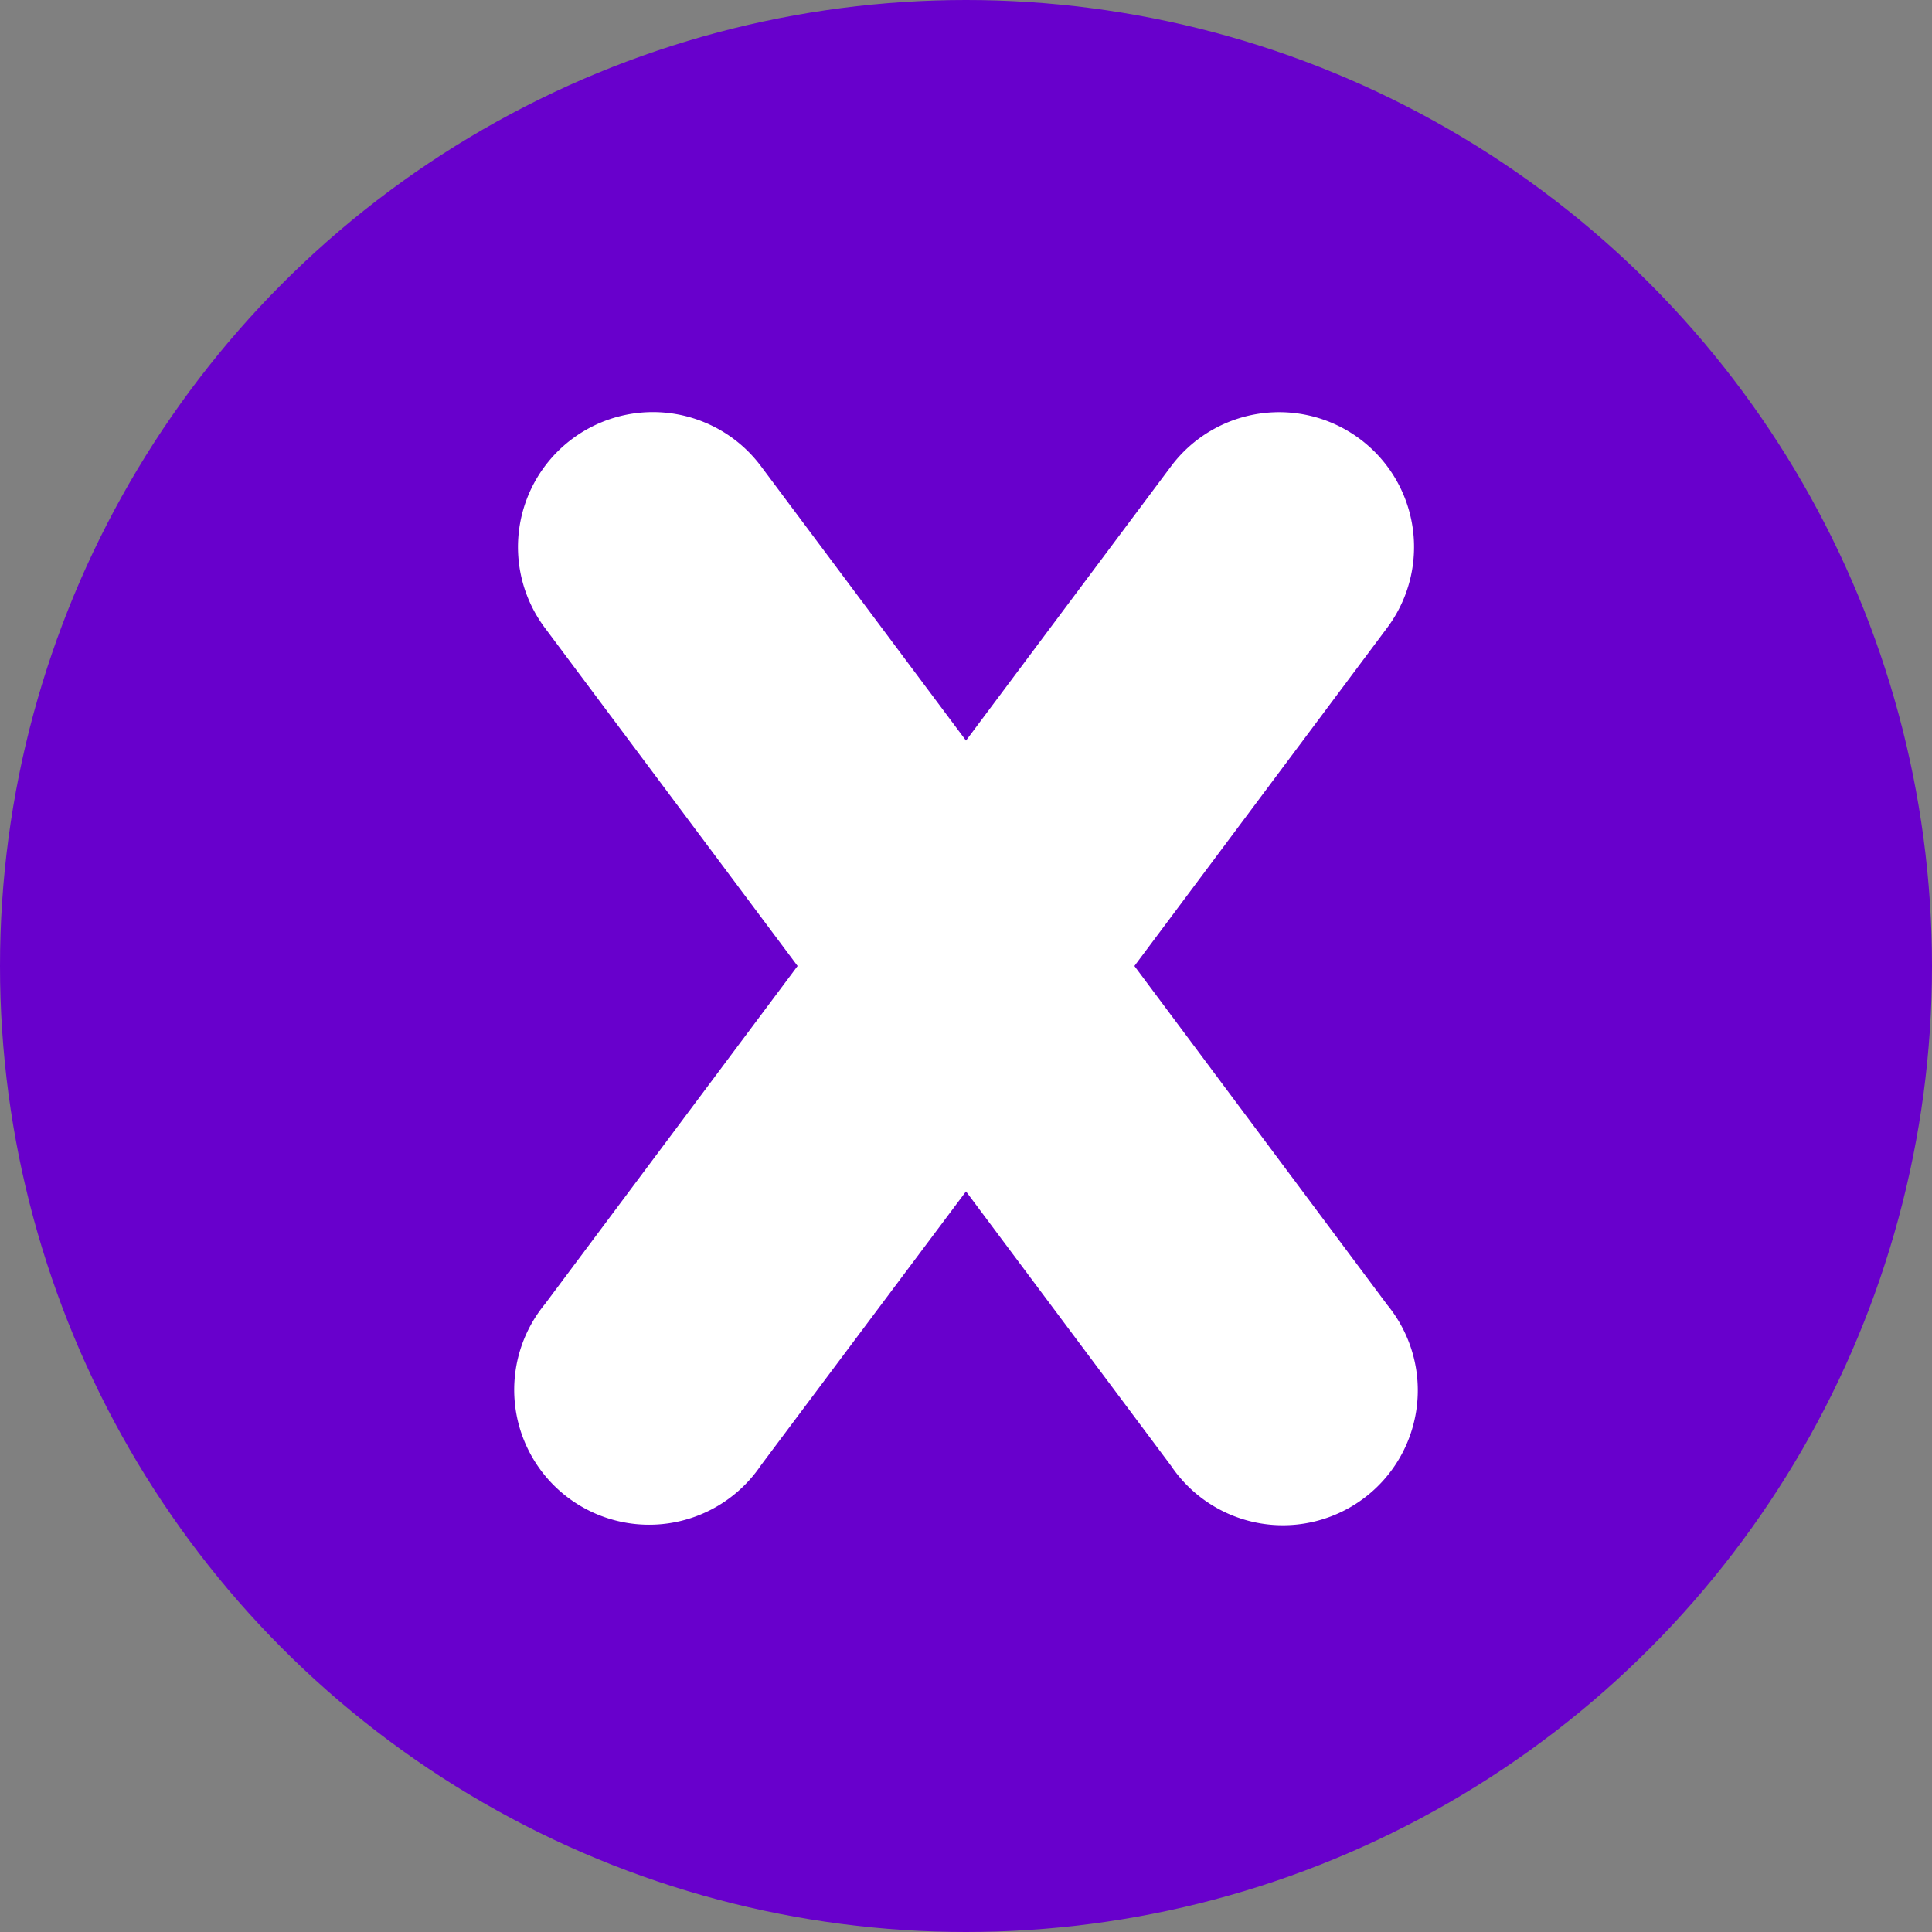 <svg xmlns="http://www.w3.org/2000/svg" viewBox="0 0 180 180"><rect x="0" y="0" width="180" height="180" fill="#808080" stroke="none"/><defs><style>.cls-1{fill:#6800cc;}.cls-2{fill:#fff;}</style></defs><g id="Layer_2" data-name="Layer 2"><g id="Layer_1-2" data-name="Layer 1"><circle class="cls-1" cx="90" cy="90" r="90"></circle><g id="Group_11" data-name="Group 11"><path id="Path_6" data-name="Path 6" class="cls-2" d="M105.69,90l23.55-31.51A12.56,12.56,0,0,0,126.7,40.9h0a12.58,12.58,0,0,0-17.6,2.55L90,69,70.9,43.44A12.57,12.57,0,1,0,50.76,58.49h0L74.31,90,50.76,121.51a12.57,12.57,0,1,0,20.14,15L90,111l19.1,25.56a12.57,12.57,0,1,0,20.14-15Z"></path></g></g></g></svg>